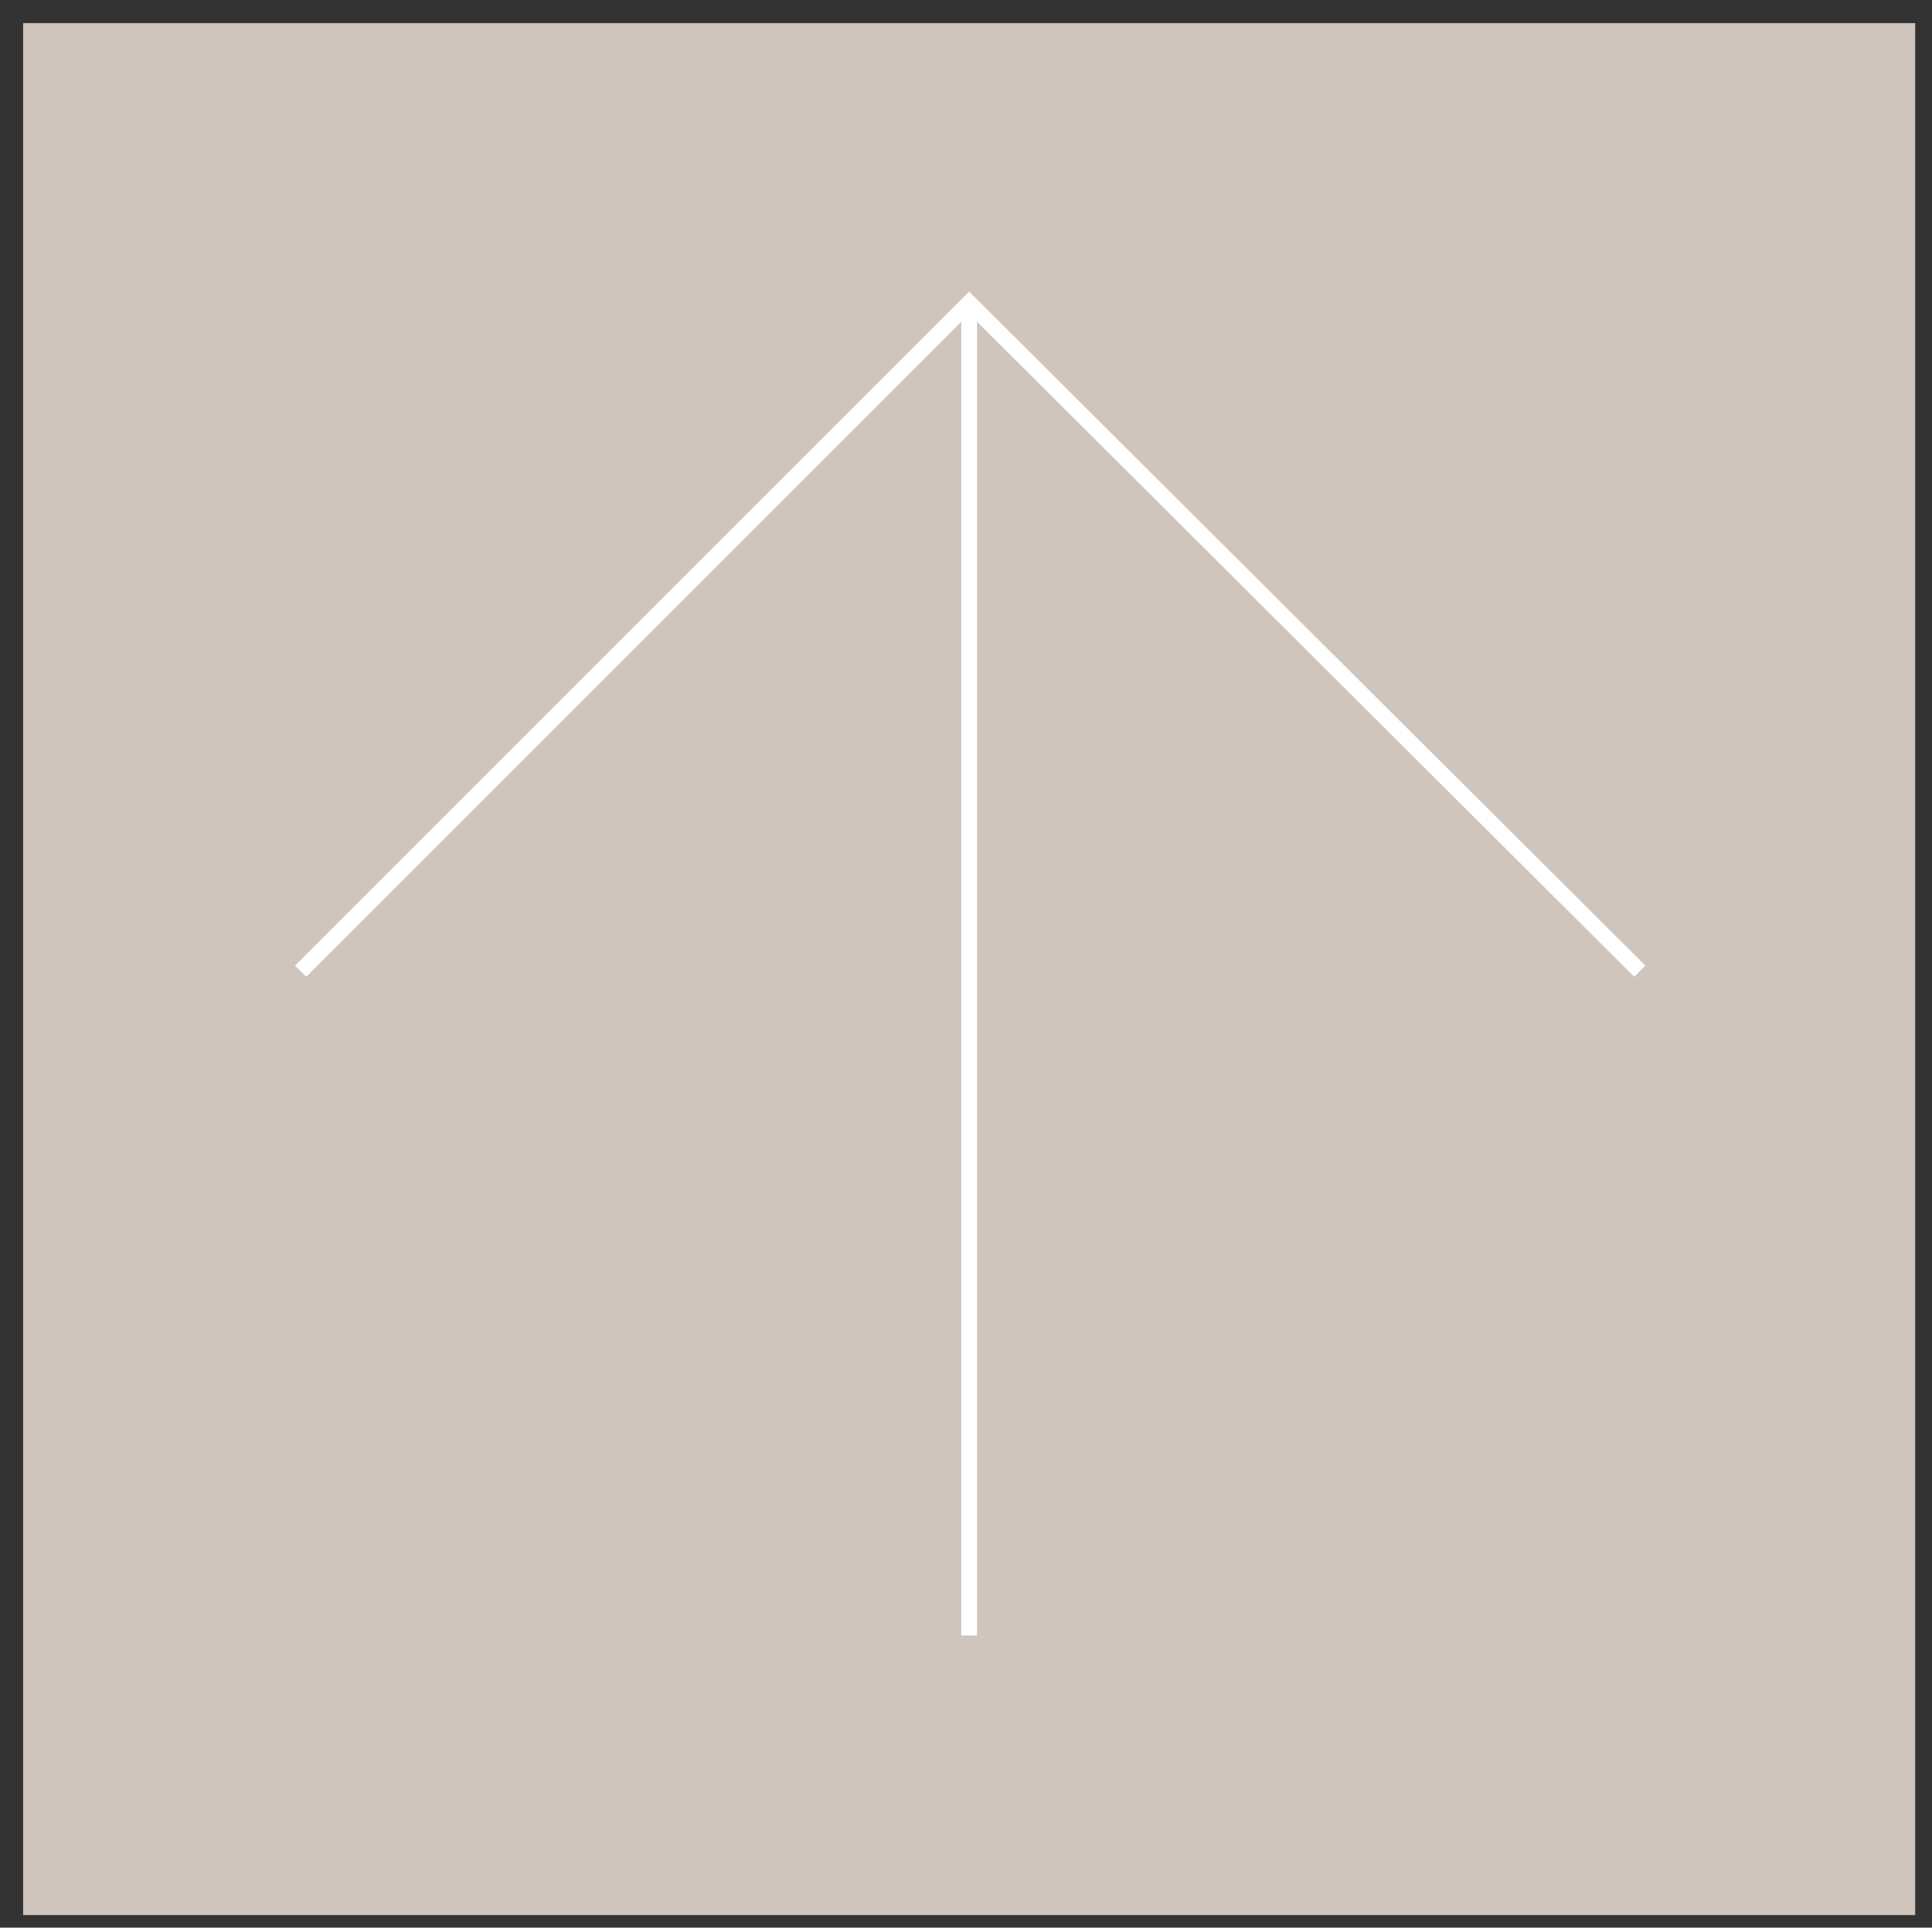 <?xml version="1.0" encoding="utf-8"?>
<!-- Generator: Adobe Illustrator 24.3.0, SVG Export Plug-In . SVG Version: 6.00 Build 0)  -->
<svg version="1.1" id="レイヤー_1" xmlns="http://www.w3.org/2000/svg" xmlns:xlink="http://www.w3.org/1999/xlink" x="0px"
	 y="0px" viewBox="0 0 91.9 91.7" style="enable-background:new 0 0 91.9 91.7;" xml:space="preserve">
<rect x="0" y="0" width="91.9" height="91.7" fill="#333333" stroke="none"/>
<style type="text/css">
	.st0{fill:#CFC5BD;}
	.st1{fill:none;stroke:#FFFFFF;stroke-width:0.75;stroke-miterlimit:10;}
</style>
<rect x="1.1" y="1.1" class="st0" width="90" height="90"/>
<g>
	<line class="st1" x1="46.1" y1="14.6" x2="46.1" y2="77.8"/>
	<polyline class="st1" points="14.3,46.2 46.1,14.4 78,46.2 	"/>
</g>
</svg>
